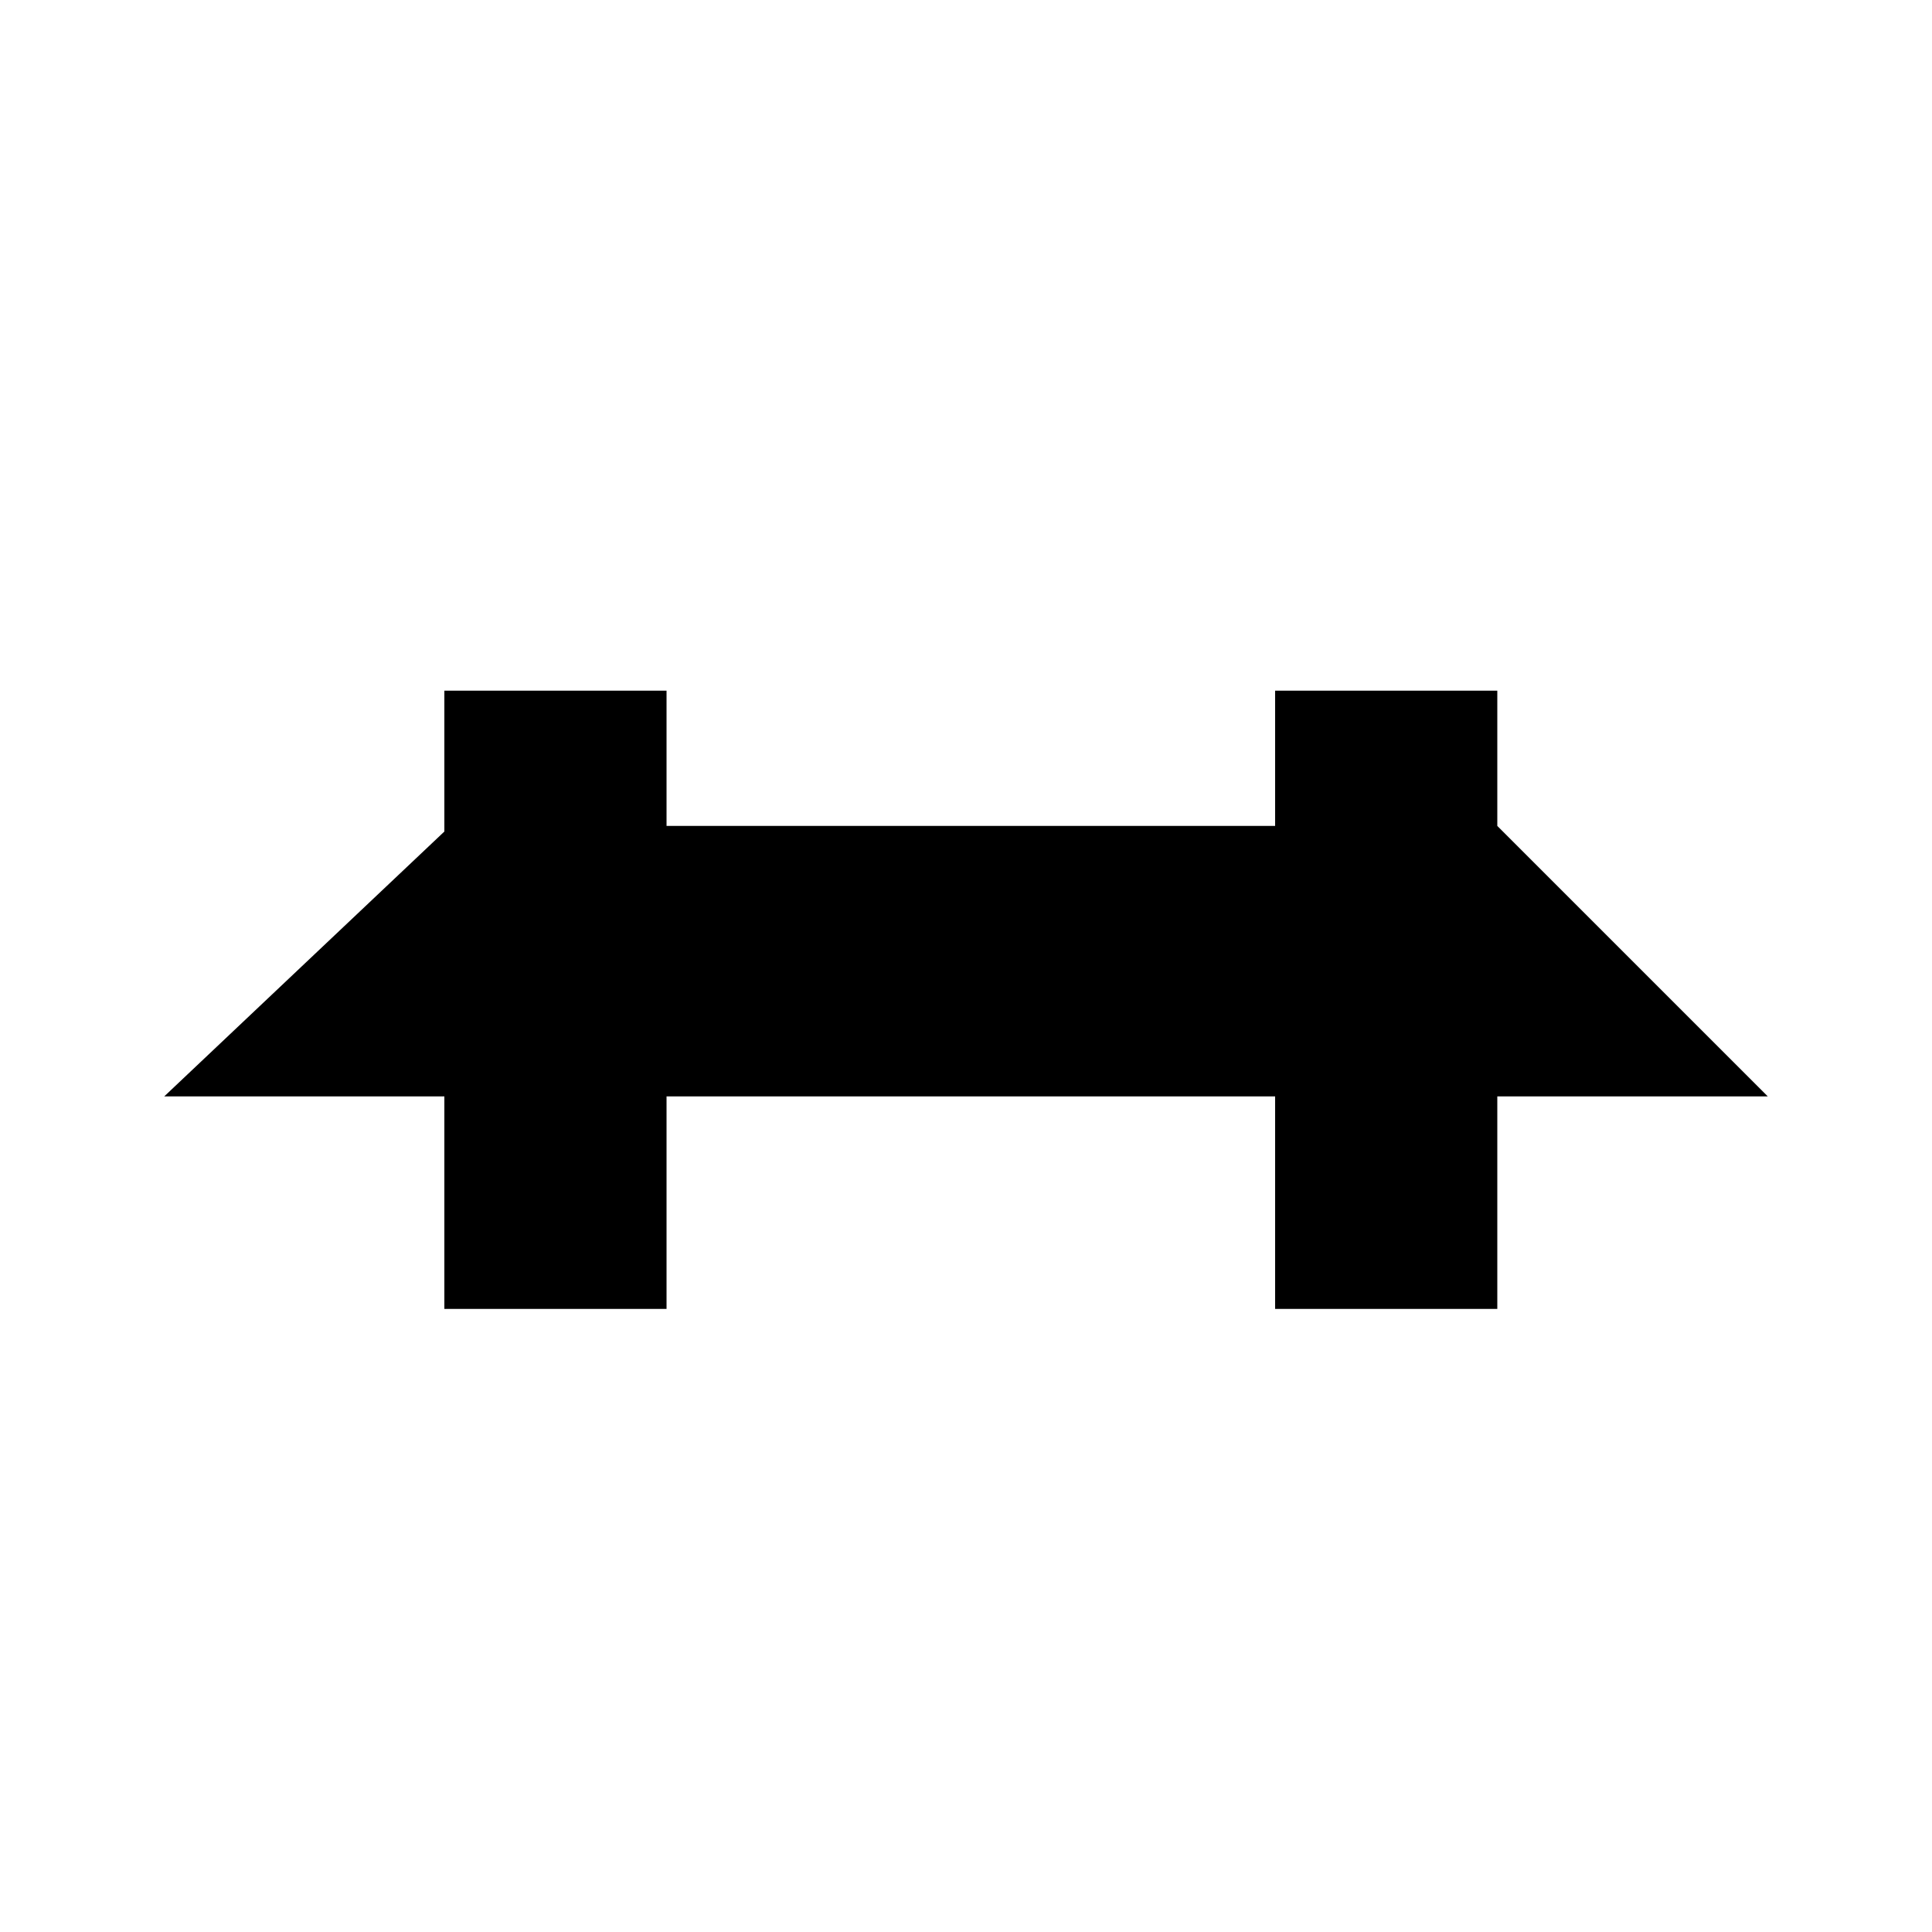<?xml version="1.0" encoding="utf-8"?>
<!-- Generator: Adobe Illustrator 24.3.0, SVG Export Plug-In . SVG Version: 6.00 Build 0)  -->
<svg version="1.1" xmlns="http://www.w3.org/2000/svg" xmlns:xlink="http://www.w3.org/1999/xlink" x="0px" y="0px"
	 viewBox="0 0 200 200" style="enable-background:new 0 0 200 200;" xml:space="preserve">
<style type="text/css">
	.st0{fill:#FFFFFF;}
	.st1{fill:#FFFFFF;stroke:#161615;stroke-miterlimit:10;}
	.st2{fill:#161615;}
</style>
<g id="Ebene_1">
</g>
<g id="Ebene_2">
	<polygon points="183,113.5 155,85.5 155,71.5 132,71.5 132,85.5 69,85.5 69,71.5 46,71.5 46,86.08 17,113.5 46,113.5 46,135.5 
		69,135.5 69,113.5 132,113.5 132,135.5 155,135.5 155,113.5 	"/>
</g>
</svg>
